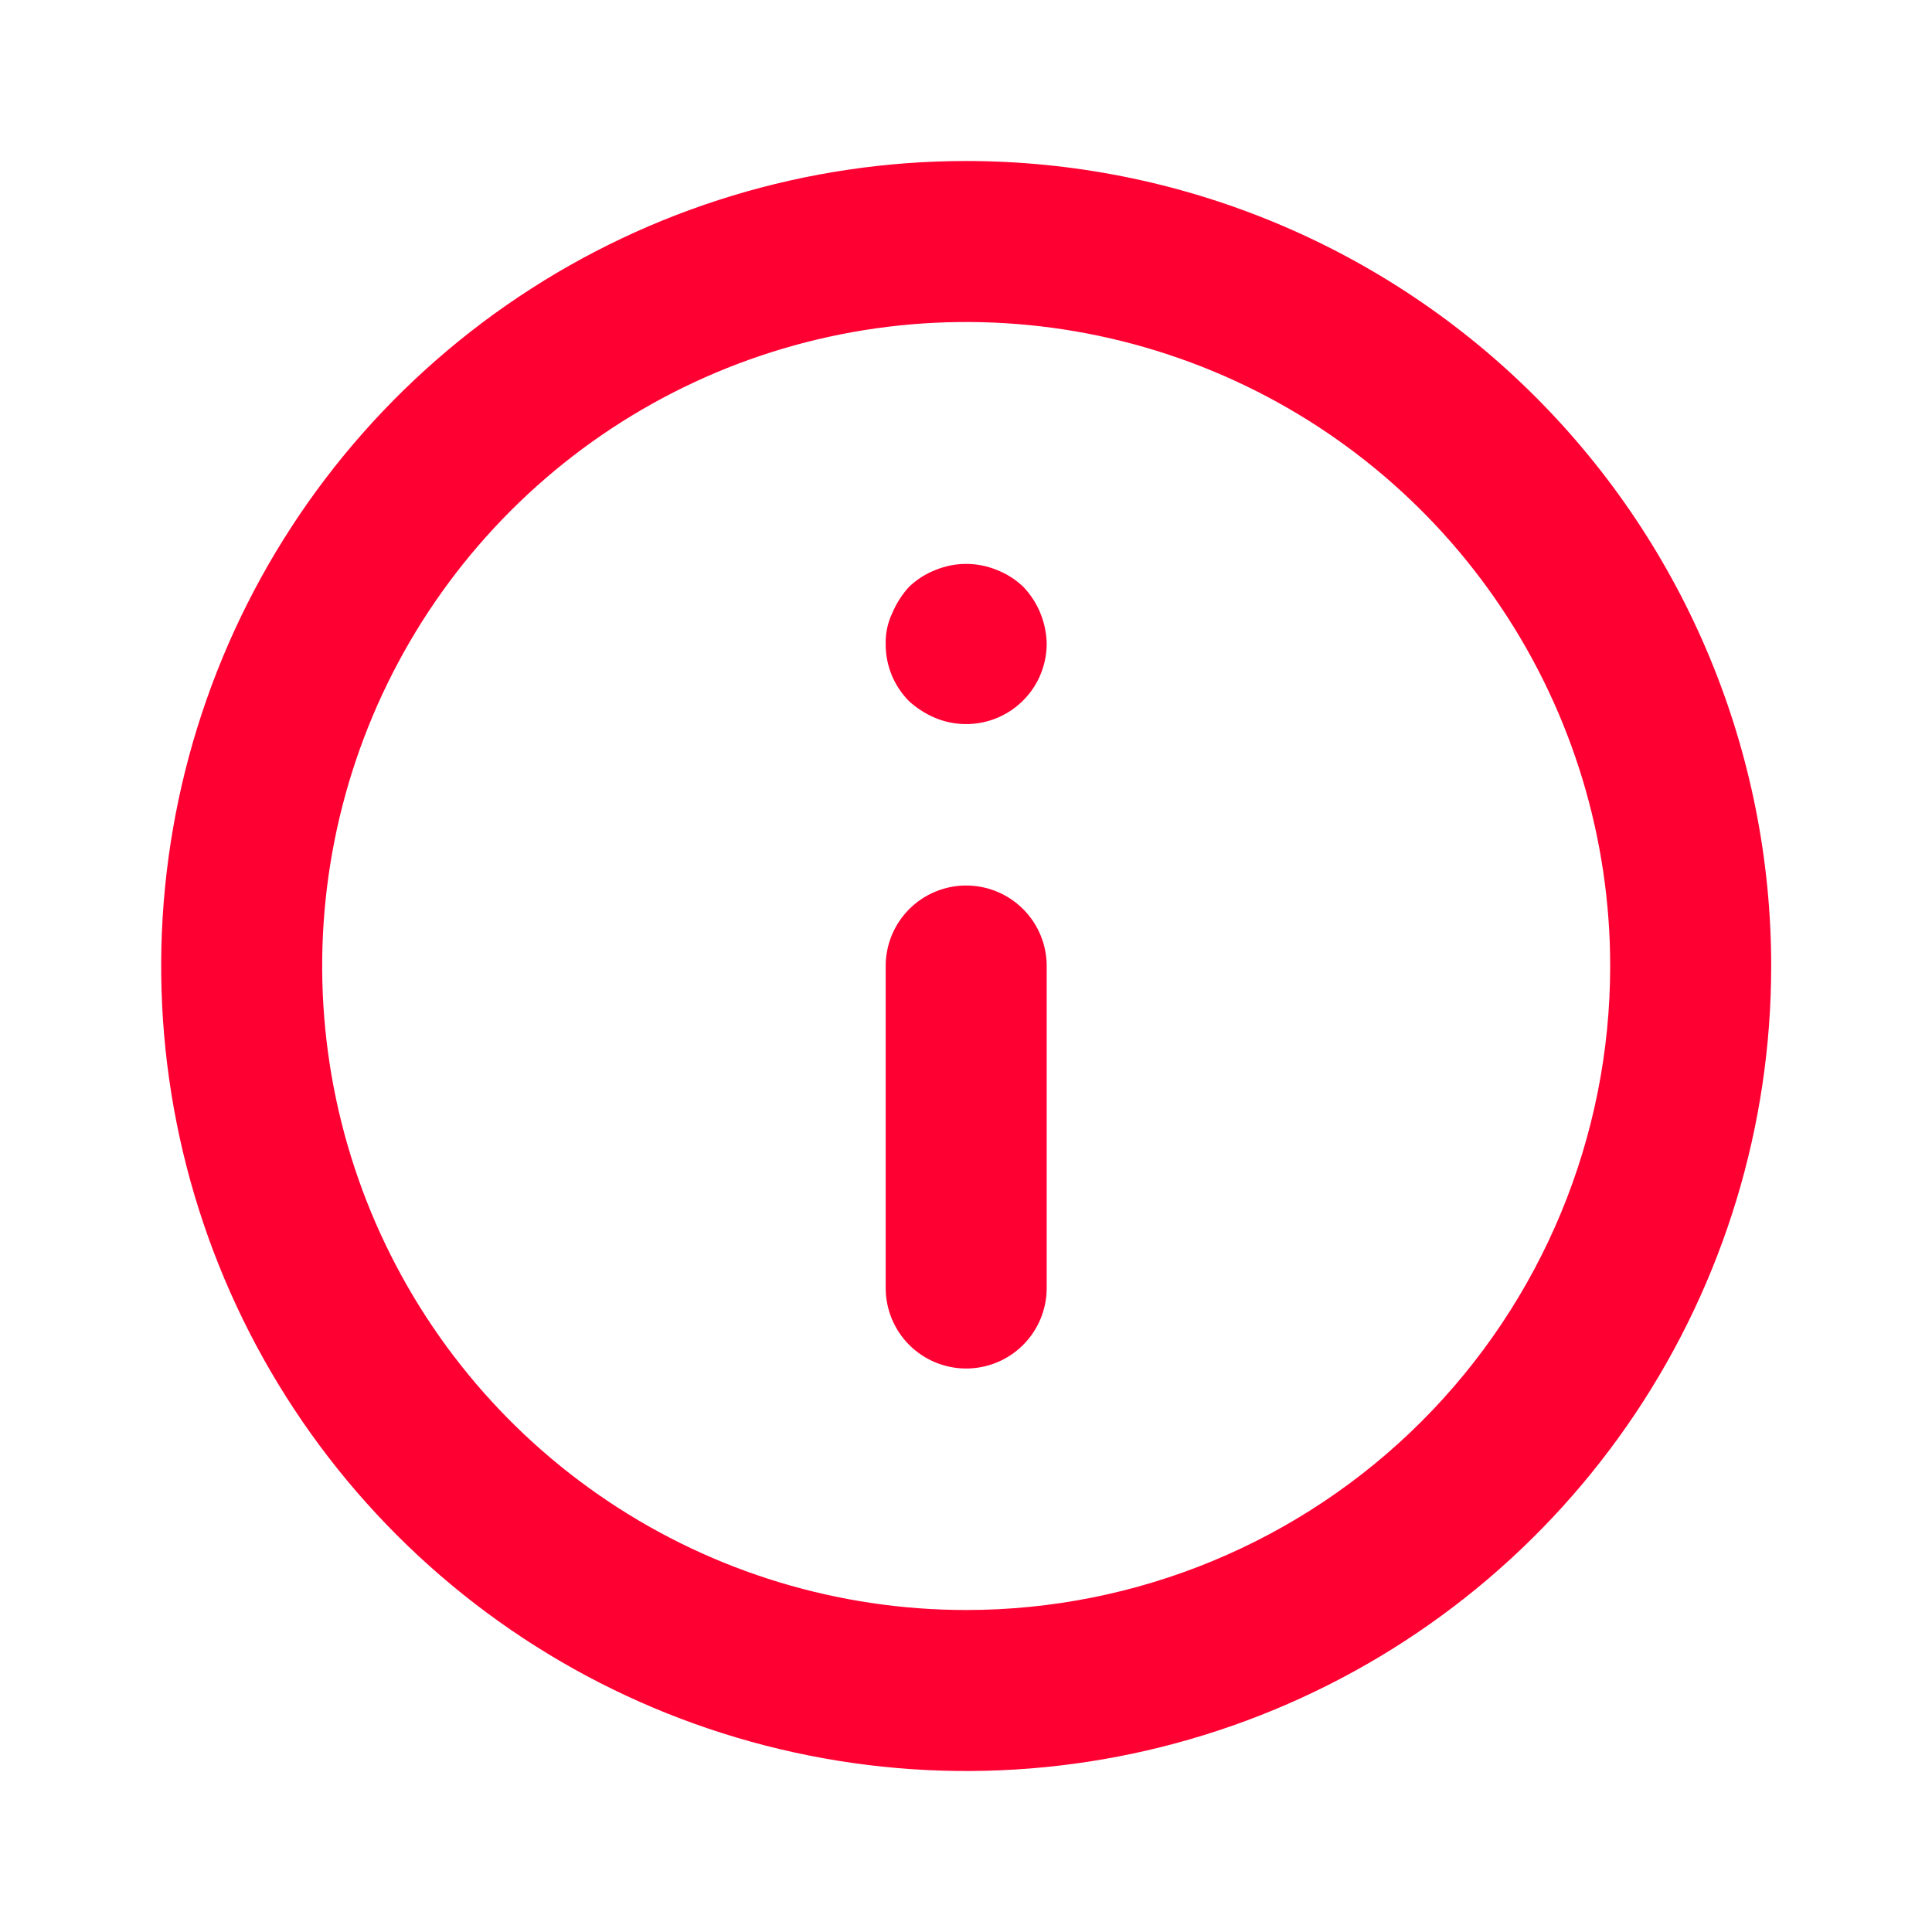 <svg width="56" height="56" viewBox="0 0 56 56" fill="none" xmlns="http://www.w3.org/2000/svg">
<path d="M28.005 25.667C27.386 25.667 26.793 25.913 26.355 26.35C25.918 26.788 25.672 27.381 25.672 28V37.334C25.672 37.953 25.918 38.546 26.355 38.984C26.793 39.421 27.386 39.667 28.005 39.667C28.624 39.667 29.218 39.421 29.655 38.984C30.093 38.546 30.339 37.953 30.339 37.334V28C30.339 27.381 30.093 26.788 29.655 26.35C29.218 25.913 28.624 25.667 28.005 25.667ZM28.892 16.52C28.324 16.287 27.687 16.287 27.119 16.52C26.832 16.631 26.57 16.798 26.349 17.01C26.142 17.237 25.977 17.498 25.859 17.78C25.728 18.057 25.664 18.361 25.672 18.667C25.67 18.974 25.729 19.279 25.845 19.563C25.961 19.847 26.132 20.106 26.349 20.324C26.575 20.53 26.836 20.695 27.119 20.814C27.472 20.959 27.856 21.015 28.236 20.977C28.616 20.939 28.982 20.809 29.299 20.597C29.617 20.385 29.879 20.098 30.06 19.762C30.241 19.425 30.337 19.049 30.339 18.667C30.33 18.049 30.088 17.457 29.662 17.01C29.44 16.798 29.178 16.631 28.892 16.52ZM28.005 4.667C23.39 4.667 18.879 6.035 15.042 8.599C11.205 11.163 8.214 14.807 6.448 19.071C4.682 23.335 4.22 28.026 5.12 32.552C6.021 37.079 8.243 41.236 11.506 44.499C14.769 47.763 18.927 49.985 23.453 50.885C27.979 51.786 32.671 51.324 36.934 49.557C41.198 47.791 44.842 44.801 47.406 40.964C49.97 37.127 51.339 32.615 51.339 28C51.339 24.936 50.735 21.902 49.562 19.071C48.39 16.24 46.671 13.668 44.504 11.501C42.338 9.334 39.765 7.616 36.934 6.443C34.104 5.271 31.069 4.667 28.005 4.667ZM28.005 46.667C24.313 46.667 20.704 45.572 17.635 43.521C14.565 41.47 12.172 38.555 10.759 35.144C9.347 31.733 8.977 27.98 9.697 24.359C10.418 20.738 12.195 17.412 14.806 14.801C17.416 12.19 20.743 10.413 24.363 9.692C27.985 8.972 31.738 9.342 35.149 10.755C38.559 12.167 41.475 14.56 43.526 17.63C45.577 20.699 46.672 24.308 46.672 28C46.672 32.951 44.705 37.699 41.205 41.2C37.704 44.7 32.956 46.667 28.005 46.667Z" fill="#FF0032"/>
</svg>
